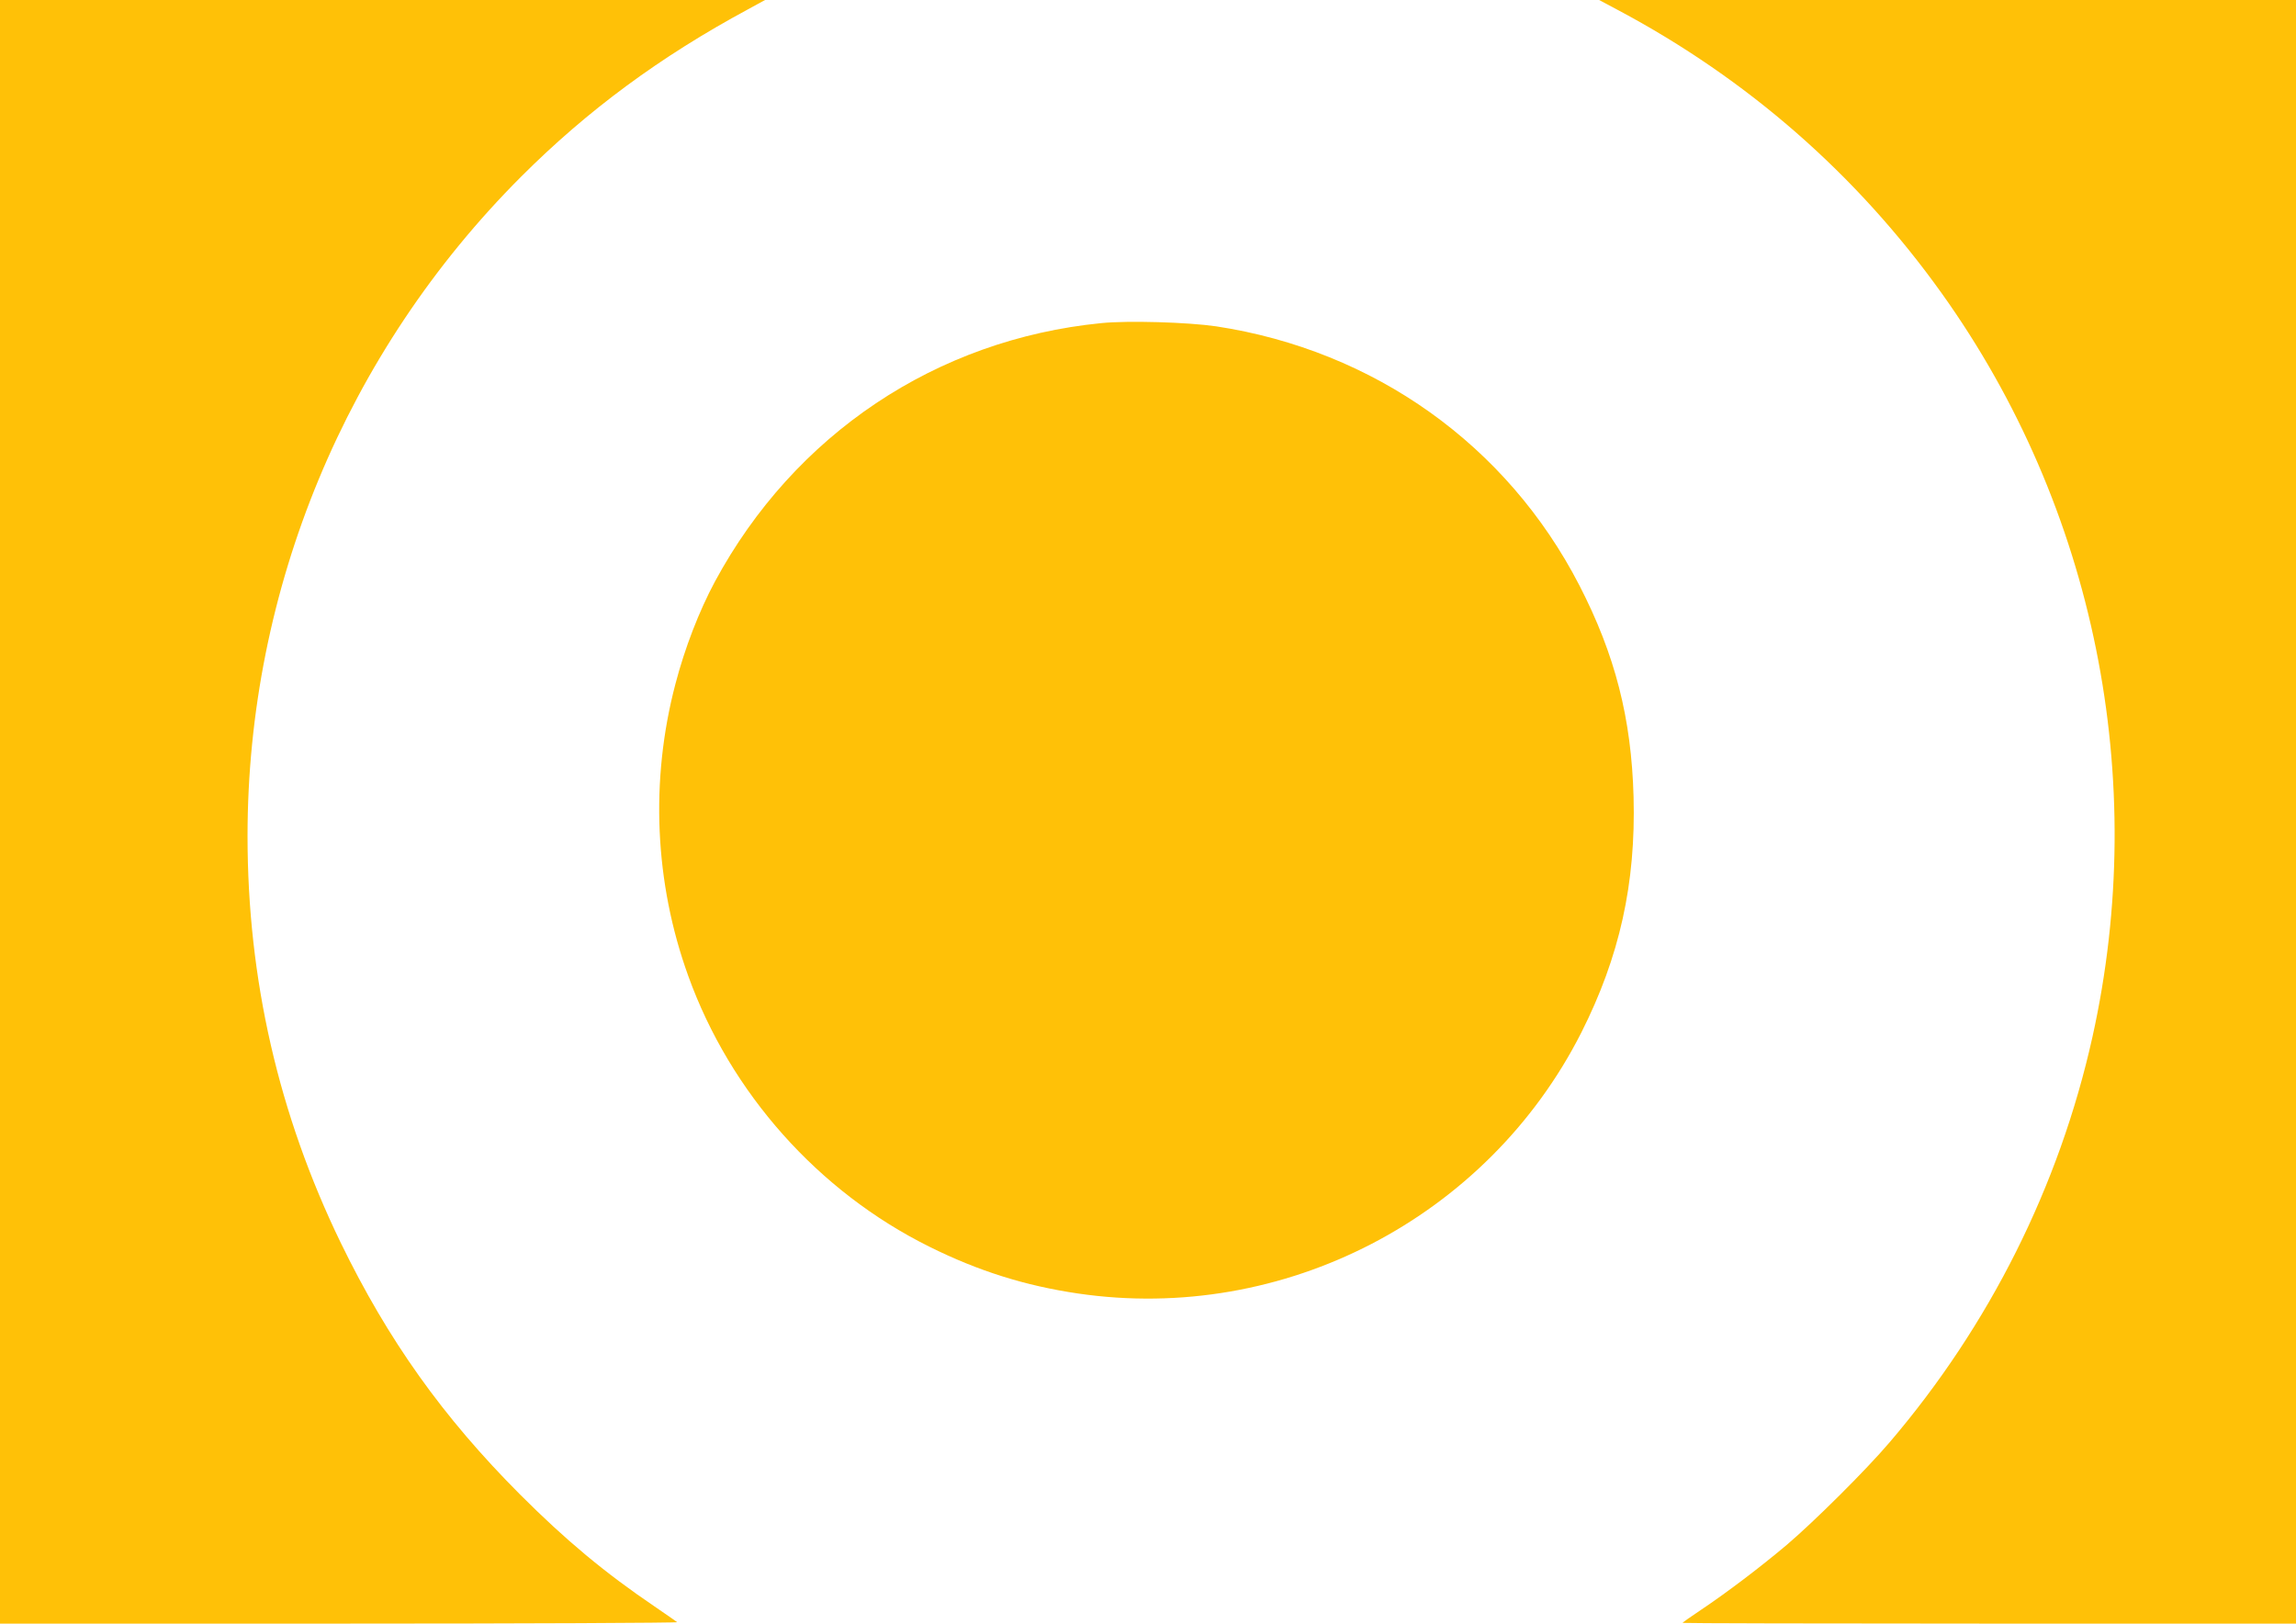 <?xml version="1.0" standalone="no"?>
<!DOCTYPE svg PUBLIC "-//W3C//DTD SVG 20010904//EN"
 "http://www.w3.org/TR/2001/REC-SVG-20010904/DTD/svg10.dtd">
<svg version="1.0" xmlns="http://www.w3.org/2000/svg"
 width="1280pt" height="905pt" viewBox="0 0 1280 905"
 preserveAspectRatio="xMidYMid meet">
<g transform="translate(0,905) scale(0.1,-0.1)"
fill="#ffc107" stroke="none">
<path d="M0 4525 l0 -4525 1892 0 c1041 0 1888 4 1883 8 -6 5 -62 44 -125 87
-279 189 -497 371 -750 624 -431 432 -736 860 -1001 1405 -346 714 -519 1468
-519 2266 0 1376 549 2699 1525 3675 371 371 777 670 1265 933 l95 52 -2132 0
-2133 0 0 -4525z"/>
<path d="M9020 8994 c722 -384 1331 -916 1805 -1579 853 -1193 1160 -2707 840
-4146 -185 -831 -574 -1607 -1131 -2259 -132 -155 -421 -442 -574 -572 -146
-123 -333 -265 -478 -362 -56 -37 -102 -70 -102 -72 0 -2 770 -4 1710 -4
l1710 0 0 4525 0 4525 -1942 0 -1943 0 105 -56z"/>
<path d="M6140 7249 c-921 -91 -1711 -620 -2154 -1440 -89 -166 -168 -370
-221 -573 -141 -537 -116 -1106 72 -1626 235 -652 725 -1202 1344 -1509 271
-135 535 -218 829 -261 1147 -168 2282 421 2806 1455 213 422 304 830 291
1314 -12 437 -103 792 -302 1178 -403 782 -1144 1310 -2025 1444 -157 23 -491
33 -640 18z"/>
</g>
</svg>
